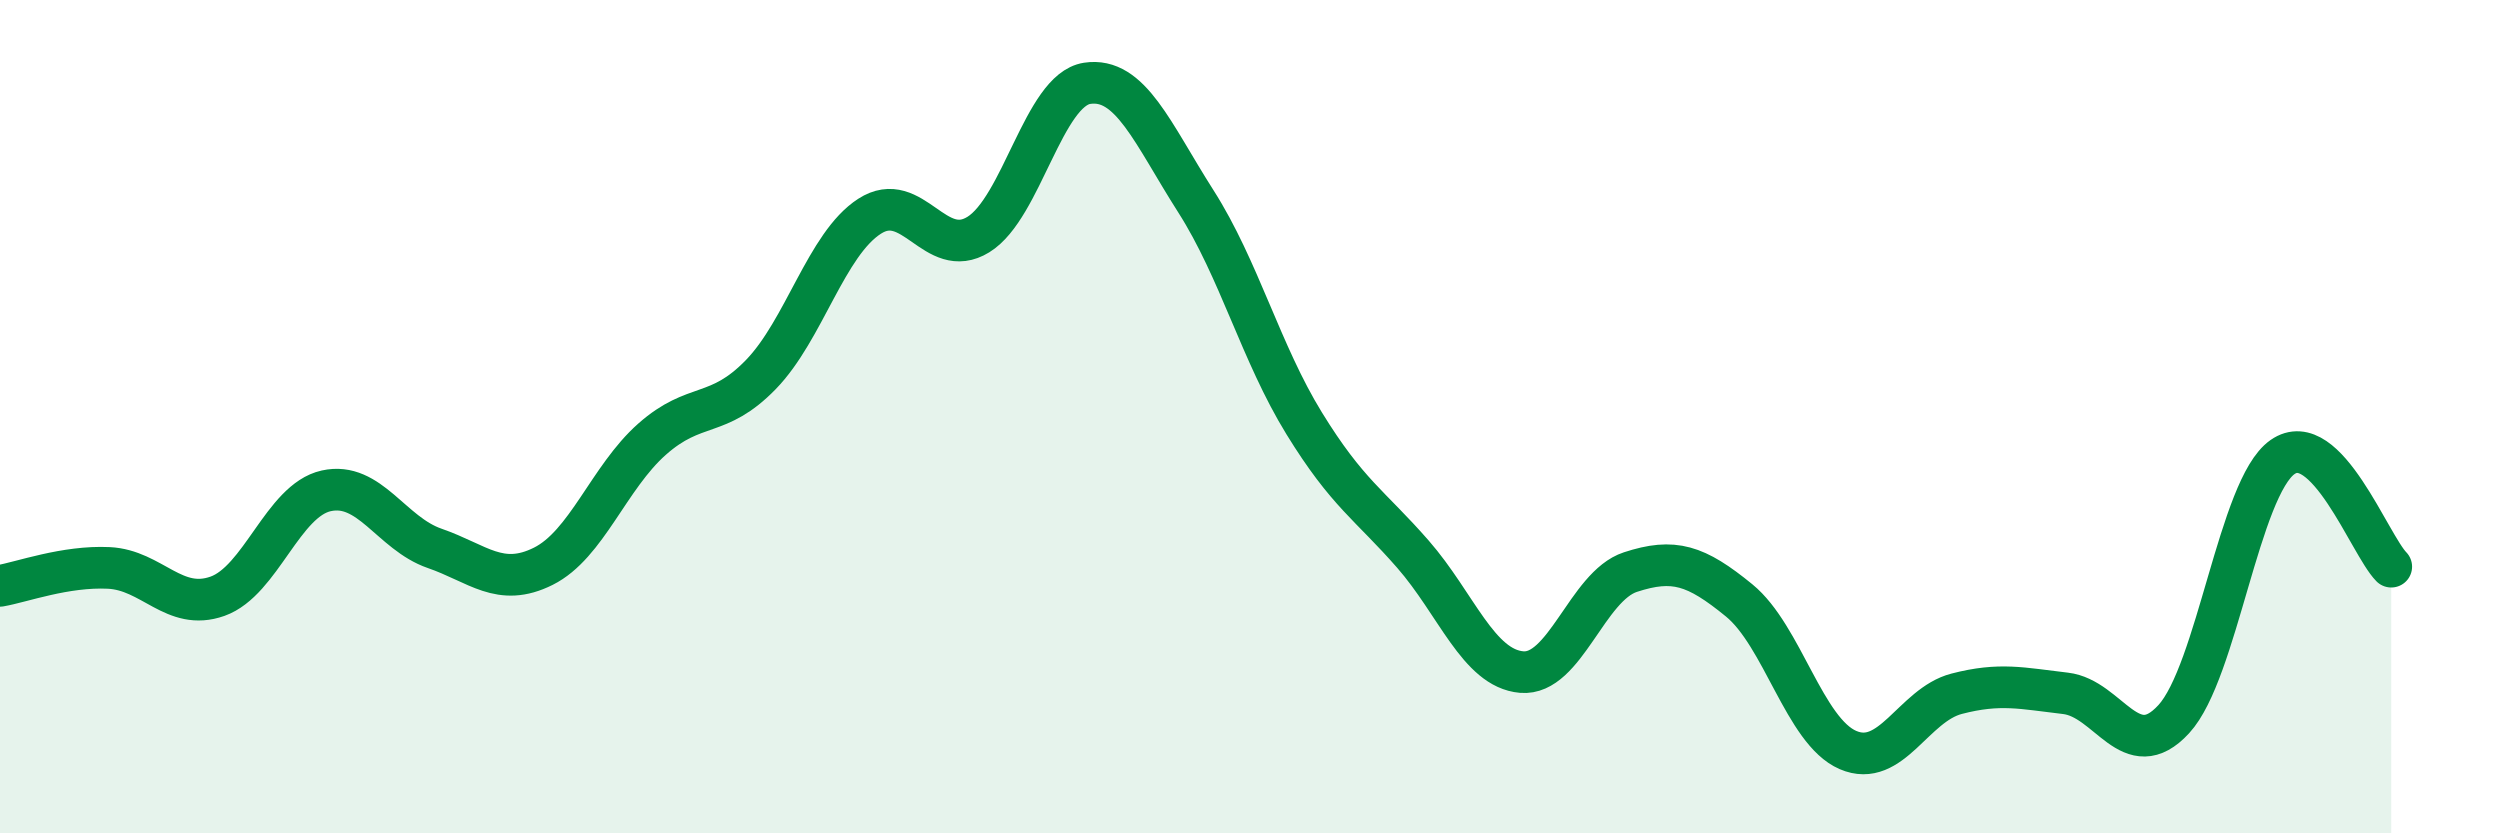 
    <svg width="60" height="20" viewBox="0 0 60 20" xmlns="http://www.w3.org/2000/svg">
      <path
        d="M 0,14.06 C 0.52,13.97 1.57,13.58 2.61,13.63 C 3.65,13.68 4.18,14.68 5.22,14.31 C 6.26,13.94 6.79,12.01 7.83,11.78 C 8.87,11.55 9.39,12.8 10.43,13.16 C 11.47,13.52 12,14.11 13.04,13.59 C 14.08,13.07 14.61,11.46 15.65,10.54 C 16.69,9.62 17.22,10.06 18.26,8.99 C 19.3,7.92 19.83,5.86 20.87,5.19 C 21.91,4.52 22.44,6.27 23.48,5.63 C 24.52,4.99 25.05,2.16 26.09,2 C 27.13,1.84 27.66,3.2 28.7,4.83 C 29.74,6.46 30.26,8.47 31.3,10.16 C 32.34,11.85 32.87,12.11 33.91,13.3 C 34.95,14.49 35.48,16.04 36.52,16.13 C 37.56,16.22 38.09,14.07 39.13,13.73 C 40.17,13.39 40.7,13.56 41.74,14.41 C 42.78,15.26 43.31,17.55 44.35,18 C 45.39,18.45 45.92,16.92 46.96,16.65 C 48,16.38 48.53,16.52 49.57,16.64 C 50.61,16.76 51.13,18.39 52.17,17.26 C 53.21,16.13 53.74,11.7 54.78,10.97 C 55.82,10.24 56.87,13.07 57.39,13.6L57.39 20L0 20Z"
        fill="#008740"
        opacity="0.1"
        stroke-linecap="round"
        stroke-linejoin="round"
      />
      <path
        d="M 0,14.06 C 0.52,13.97 1.57,13.58 2.61,13.63 C 3.65,13.68 4.18,14.68 5.22,14.31 C 6.26,13.94 6.79,12.01 7.83,11.78 C 8.87,11.55 9.39,12.8 10.43,13.16 C 11.47,13.52 12,14.11 13.04,13.59 C 14.08,13.07 14.61,11.46 15.65,10.54 C 16.69,9.62 17.22,10.06 18.26,8.99 C 19.3,7.92 19.83,5.86 20.87,5.19 C 21.91,4.52 22.44,6.27 23.48,5.63 C 24.52,4.99 25.05,2.16 26.09,2 C 27.13,1.84 27.66,3.2 28.7,4.83 C 29.74,6.46 30.26,8.47 31.3,10.16 C 32.34,11.85 32.87,12.11 33.91,13.3 C 34.95,14.49 35.48,16.04 36.52,16.13 C 37.56,16.22 38.09,14.07 39.13,13.73 C 40.17,13.39 40.7,13.56 41.74,14.41 C 42.78,15.26 43.31,17.55 44.35,18 C 45.39,18.45 45.92,16.92 46.96,16.65 C 48,16.38 48.53,16.52 49.57,16.64 C 50.61,16.76 51.13,18.39 52.17,17.26 C 53.21,16.13 53.74,11.7 54.78,10.97 C 55.82,10.24 56.87,13.07 57.39,13.6"
        stroke="#008740"
        stroke-width="1"
        fill="none"
        stroke-linecap="round"
        stroke-linejoin="round"
      />
    </svg>
  